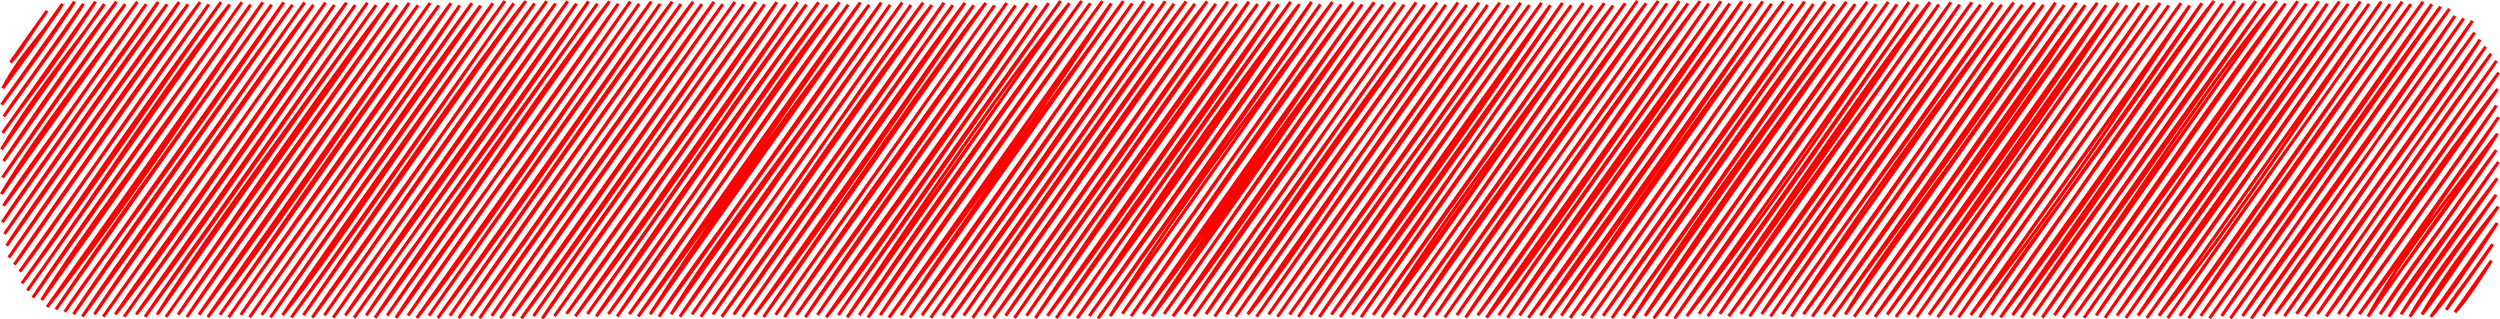 <?xml version="1.0" encoding="UTF-8"?> <svg xmlns="http://www.w3.org/2000/svg" viewBox="0 0 1089.664 139.194" fill="none"><path d="M4.616 27.206C8.919 22.808 11.267 17.559 20.524 4.732ZM4.616 27.206C9.507 20.021 14.742 12.969 20.524 4.732ZM1.22 38.463C9.45 22.539 21.74 11.759 27.25 1.688ZM1.22 38.463C7.883 29.127 15.481 19.667 27.25 1.688ZM0.716 45.631C12.652 29.879 25.724 10.609 32.529 0.685ZM0.716 45.631C12.518 29.687 24.929 12.974 32.529 0.685ZM1.658 50.758C13.487 33.246 25.174 19.402 36.363 1.725ZM1.658 50.758C11.302 37.452 20.913 24.212 36.363 1.725ZM1.153 57.926C10.635 44.17 18.683 35.953 41.642 0.722ZM1.153 57.926C15.454 38.282 27.716 21.57 41.642 0.722ZM0.649 65.097C17.136 37.392 37.934 13.737 45.476 1.762ZM0.649 65.097C13.142 47.217 26.521 28.424 45.476 1.762ZM1.591 70.221C17.864 46.909 31.922 25.012 50.755 0.758ZM1.591 70.221C15.925 48.542 31.523 26.264 50.755 0.758ZM1.086 77.392C21.259 47.813 44.875 14.619 54.589 1.801ZM1.086 77.392C18.201 52.559 34.486 29.274 54.589 1.801ZM0.582 84.56C17.45 56.51 37.771 31.423 59.871 0.798ZM0.582 84.56C15.575 63.268 28.593 45.606 59.871 0.798ZM1.524 89.687C16.437 66.909 31.466 48.644 63.704 1.838ZM1.524 89.687C16.523 70.015 29.208 50.493 63.704 1.838ZM1.019 96.858C24.584 61.199 49.925 30.151 68.984 0.835ZM1.019 96.858C21.79 66.516 43.461 36.179 68.984 0.835ZM1.961 101.982C26.697 66.165 52.513 28.421 72.817 1.875ZM1.961 101.982C28.049 64.017 55.397 25.826 72.817 1.875ZM2.903 107.109C28.126 68.398 56.834 32.974 78.097 0.871ZM2.903 107.109C29.334 68.257 56.033 31.287 78.097 0.871ZM3.844 112.237C34.45 67.618 61.377 28.958 81.93 1.912ZM3.844 112.237C33.741 68.848 62.972 26.773 81.93 1.912ZM6.232 115.317C22.359 93.788 38.989 66.044 87.21 0.908ZM6.232 115.317C34.766 73.585 64.091 32.833 87.21 0.908ZM8.62 118.401C26.58 94.978 44.319 66.38 91.043 1.948ZM8.62 118.401C42.186 71.623 74.864 24.509 91.043 1.948ZM9.561 123.528C27.497 98.884 44.904 70.905 96.323 0.948ZM9.561 123.528C42.787 79.006 74.192 32.078 96.323 0.948ZM11.949 126.612C42.645 83.613 72.865 35.883 100.156 1.988ZM11.949 126.612C39.692 87.646 64.84 50.942 100.156 1.988ZM14.336 129.696C44.873 84.226 79.317 38.181 105.436 0.984ZM14.336 129.696C48.573 80.801 82.901 33.203 105.436 0.984ZM18.17 130.736C36.576 101.321 57.253 75.015 109.27 2.025ZM18.17 130.736C39.393 101.397 60.804 71.134 109.27 2.025ZM20.558 133.819C56.395 88.444 90.993 35.428 114.551 1.021ZM20.558 133.819C58.68 81.445 95.26 28.401 114.551 1.021ZM24.391 134.86C54.302 90.371 87.898 45.758 118.385 2.061ZM24.391 134.86C43.136 107.285 61.245 81.711 118.385 2.061ZM28.225 135.9C47.516 107.432 68.82 82.059 123.664 1.058ZM28.225 135.9C61.938 88.342 94.917 44.831 123.664 1.058ZM32.058 136.94C51.379 108.141 72.505 78.254 127.498 2.098ZM32.058 136.94C68.747 84.82 104.417 33.229 127.498 2.098ZM35.894 137.98C74.433 85.558 114.108 27.395 132.777 1.098ZM35.894 137.98C56.675 106.883 77.854 79.173 132.777 1.098ZM41.174 136.977C76.299 84.142 114.055 35.006 136.611 2.138ZM41.174 136.977C77.62 84.953 112.394 33.706 136.611 2.138ZM45.007 138.017C68.454 105.086 89.874 74.913 141.891 1.134ZM45.007 138.017C71.896 100.761 98.553 62.565 141.891 1.134ZM50.287 137.013C77.684 102.101 105.208 59.323 145.724 2.174ZM50.287 137.013C70.484 107.367 92.828 78.376 145.724 2.174ZM54.12 138.053C72.75 111.507 94.714 83.819 151.004 1.171ZM54.12 138.053C91.943 85.693 128.32 31.57 151.004 1.171ZM59.4 137.05C95.814 89.679 128.827 38.579 154.837 2.211ZM59.4 137.05C93.766 89.922 127.211 40.982 154.837 2.211ZM63.233 138.09C86.737 104.099 107.129 77.31 160.117 1.208ZM63.233 138.09C101.606 85.544 138.013 33.175 160.117 1.208ZM68.513 137.09C95.149 95.535 126.188 54.888 163.95 2.248ZM68.513 137.09C106.786 81.977 144.194 29.427 163.95 2.248ZM72.346 138.13C97.752 102.799 124.024 61.117 169.232 1.247ZM72.346 138.13C105.762 90.982 138.57 46.974 169.232 1.247ZM77.626 137.126C108.1 94.147 142.537 46.225 173.065 2.287ZM77.626 137.126C108.857 91.377 143.102 43.754 173.065 2.287ZM81.459 138.167C115.304 87.793 153.898 37.932 178.345 1.284ZM81.459 138.167C119.117 83.26 158.154 29.84 178.345 1.284ZM86.739 137.163C123.524 88.356 155.557 38.124 182.178 2.324ZM86.739 137.163C107.698 106.728 129.335 75.818 182.178 2.324ZM90.575 138.203C127.203 90.62 158.11 42.884 187.458 1.321ZM90.575 138.203C111.082 108.545 134.207 76.01 187.458 1.321ZM95.854 137.2C116.38 108.935 133.702 80.736 191.292 2.361ZM95.854 137.2C127.822 93.381 160.366 45.854 191.292 2.361ZM99.688 138.24C128.496 97.485 160.569 51.066 196.571 1.358ZM99.688 138.24C127.06 98.947 155.624 61.852 196.571 1.358ZM104.967 137.239C129.387 101.236 154.4 69.413 200.405 2.398ZM104.967 137.239C143.562 83.195 181.136 31.694 200.405 2.398ZM108.801 138.28C142.947 89.45 174.419 46.301 205.684 1.397ZM108.801 138.28C146.691 84.388 183.476 31.88 205.684 1.397ZM114.08 137.276C143.223 98.127 170.845 53.384 209.518 2.437ZM114.08 137.276C148.308 89.156 183.798 40.439 209.518 2.437ZM117.914 138.316C154.134 86.855 192.034 35.17 214.797 1.434ZM117.914 138.316C141.646 103.972 164.971 70.815 214.797 1.434ZM123.194 137.313C147.932 106.502 167.363 74.317 220.077 0.431ZM123.194 137.313C160.284 82.802 197.573 31.649 220.077 0.431ZM127.027 138.353C165.323 86.612 199.013 36.298 223.91 1.471ZM127.027 138.353C159.148 93.09 190.877 48.257 223.91 1.471ZM132.307 137.35C168.403 84.591 207.4 28.217 229.192 0.467ZM132.307 137.35C167.169 87.627 202.045 38.887 229.192 0.467ZM136.14 138.39C171.693 90.764 203.353 41.7 233.026 1.507ZM136.14 138.39C160.025 103.435 184.466 71.041 233.026 1.507ZM141.42 137.389C160.37 111.112 180.965 78.817 238.305 0.504ZM141.42 137.389C174.231 90.159 207.71 43.559 238.305 0.504ZM145.255 138.429C169.927 102.703 194.96 70.142 242.139 1.544ZM145.255 138.429C177.37 93.757 207.892 48.178 242.139 1.544ZM150.535 137.426C183.258 93.63 213.224 49.925 247.418 0.544ZM150.535 137.426C183.507 88.783 218.116 41.962 247.418 0.544ZM154.368 138.466C181.141 99.789 211.707 60.374 251.253 1.584ZM154.368 138.466C174.453 110.792 195.002 79.828 251.253 1.584ZM159.648 137.463C184.658 99.857 213.353 65.464 256.532 0.58ZM159.648 137.463C185.851 99.438 212.985 62.734 256.532 0.58ZM163.481 138.503C197.257 87.96 230.138 44.077 260.364 1.62ZM163.481 138.503C188.519 104.543 211.552 70.326 260.364 1.62ZM168.761 137.499C202.999 89.899 231.879 43.952 265.644 0.617ZM168.761 137.499C196.99 96.38 225.126 57.717 265.644 0.617ZM172.595 138.54C194.28 104.794 219.045 75.807 269.479 1.657ZM172.595 138.54C194.05 109.201 215.952 76.731 269.479 1.657ZM177.874 137.536C209.968 90.17 247.088 40.925 274.758 0.654ZM177.874 137.536C199.181 105.88 223.387 74.851 274.758 0.654ZM181.708 138.579C213.245 98.127 242.635 52.522 278.591 1.694ZM181.708 138.579C209.67 99.359 236.298 62.237 278.591 1.694ZM186.987 137.576C217.899 92.802 246.169 55.021 283.873 0.693ZM186.987 137.576C219.06 91.697 251.76 44.783 283.873 0.693ZM190.821 138.616C227.478 89.93 263.019 37.474 287.707 1.734ZM190.821 138.616C226.871 87.921 263.104 36.64 287.707 1.734ZM196.1 137.613C227.225 93.509 260.237 44.823 292.987 0.73ZM196.1 137.613C221.753 100.479 248.835 62.743 292.987 0.73ZM199.936 138.653C220.855 108.763 245.843 72.706 296.819 1.77ZM199.936 138.653C222.805 105.159 246.364 72.042 296.819 1.77ZM205.216 137.649C237.953 94.221 268.634 45.586 302.099 0.767ZM205.216 137.649C234.651 96.16 264.979 52.777 302.099 0.767ZM209.049 138.689C234.93 100.939 261.349 63.474 305.933 1.807ZM209.049 138.689C233.13 102.344 260.224 66.699 305.933 1.807ZM214.329 137.686C244.625 93.873 273.481 56.095 311.213 0.804ZM214.329 137.686C242.093 97.573 269.066 59.407 311.213 0.804ZM218.162 138.726C251.743 89.209 289.865 37.135 315.045 1.844ZM218.162 138.726C238.55 108.412 259.072 80.843 315.045 1.844ZM223.442 137.726C254.372 96.731 283.878 52.666 320.325 0.843ZM223.442 137.726C259.87 86.083 296.889 34.334 320.325 0.843ZM227.275 138.766C261.052 94.082 293.409 46.033 324.159 1.883ZM227.275 138.766C262.312 91.14 297.254 41.151 324.159 1.883ZM232.555 137.762C269.491 84.193 306.598 32.915 329.439 0.88ZM232.555 137.762C258.767 100.06 284.618 64.291 329.439 0.88ZM236.388 138.803C266.351 93.54 299.394 51.646 333.271 1.92ZM236.388 138.803C261.672 103.107 286.76 66.762 333.271 1.92ZM241.668 137.799C279.263 85.374 316.51 35.388 338.553 0.917ZM241.668 137.799C268.186 100.007 294.362 63.876 338.553 0.917ZM246.947 136.796C277.791 95.73 305.963 52.451 342.388 1.957ZM246.947 136.796C279.218 91.821 310.263 48.443 342.388 1.957ZM250.78 137.836C272.913 108.712 297.767 74.894 347.668 0.953ZM250.78 137.836C290.135 83.783 329.274 29.105 347.668 0.953ZM256.062 136.835C293.629 84.238 327.799 33.076 351.5 1.994ZM256.062 136.835C275.826 109.633 294.619 82.338 351.5 1.994ZM259.897 137.875C285.545 104.102 311.323 64.334 356.779 0.993ZM259.897 137.875C281.805 105.993 304.461 72.822 356.779 0.993ZM265.177 136.872C296.607 95.055 326.352 46.762 360.614 2.033ZM265.177 136.872C298.874 89.783 330.936 44.413 360.614 2.033ZM269.009 137.912C304.256 89.427 336.823 36.479 365.894 1.03ZM269.009 137.912C291.774 103.966 316.72 70.445 365.894 1.03ZM274.288 136.909C299.799 103.576 324.674 62.406 369.726 2.07ZM274.288 136.909C300.624 100.224 326.394 62.881 369.726 2.07ZM278.123 137.949C299.616 109.574 318.592 83.393 375.005 1.066ZM278.123 137.949C314.818 85.298 350.25 34.679 375.005 1.066ZM283.403 136.945C306.441 100.778 331.874 64.8 378.84 2.107ZM283.403 136.945C306.928 102.884 329.771 70.756 378.84 2.107ZM287.235 137.986C310.93 102.533 334.829 73.935 384.12 1.103ZM287.235 137.986C317.78 96.533 346.245 53.359 384.12 1.103ZM292.514 136.985C315.905 98.78 344.428 65.334 387.952 2.143ZM292.514 136.985C328.364 86.83 365.396 35.264 387.952 2.143ZM296.349 138.025C329.679 88.599 363.906 41.943 393.234 1.14ZM296.349 138.025C322.587 102.432 348.07 65.007 393.234 1.14ZM301.629 137.022C329.092 97.924 359.652 55.1 397.069 2.183ZM301.629 137.022C325.694 102.434 350.295 69.26 397.069 2.183ZM305.461 138.062C337.461 96.27 366.586 49.39 402.348 1.18ZM305.461 138.062C329.069 104.693 351.405 73.302 402.348 1.18ZM310.743 137.058C345.883 85.784 378.183 38.053 406.18 2.22ZM310.743 137.058C347.853 83.981 385.082 31.666 406.18 2.22ZM314.578 138.099C351.65 86.035 389.412 34.45 411.46 1.216ZM314.578 138.099C348.927 91.615 382.222 42.259 411.46 1.216ZM319.857 137.095C356.862 82.714 394.986 30.693 415.295 2.256ZM319.857 137.095C343.845 104.382 367.069 69.653 415.295 2.256ZM323.689 138.135C355.339 93.003 382.77 51.979 420.574 1.253ZM323.689 138.135C360.557 86.103 397.196 36.301 420.574 1.253ZM328.969 137.132C351.25 108.638 372.556 78.059 424.407 2.293ZM328.969 137.132C366.571 85.419 401.898 32.827 424.407 2.293ZM332.804 138.175C368.401 86.612 405.228 32.434 429.686 1.29ZM332.804 138.175C359.729 100.982 385.36 61.578 429.686 1.29ZM338.083 137.172C368.731 94.382 401.016 47.861 433.521 2.33ZM338.083 137.172C375.395 85.131 410.7 34.286 433.521 2.33ZM341.916 138.212C366.536 100.97 393.074 64.602 438.8 1.329ZM341.916 138.212C371.286 96.171 400.716 56.592 438.8 1.329ZM347.195 137.208C379.085 94.159 407.935 52.926 442.633 2.369ZM347.195 137.208C373.928 100.004 399.301 65.007 442.633 2.369ZM351.03 138.249C370.591 108.856 393.421 76.827 447.915 1.366ZM351.03 138.249C385.045 89.235 420.859 39.356 447.915 1.366ZM356.309 137.245C379.71 103.574 402.713 76.236 451.749 2.406ZM356.309 137.245C374.638 110.284 394.611 83.415 451.749 2.406ZM360.142 138.285C382.202 110.77 400.703 80.733 457.029 1.403ZM360.142 138.285C384.002 104.15 407.268 73.09 457.029 1.403ZM365.424 137.282C396.876 93.373 429.844 46.211 462.309 0.399ZM365.424 137.282C392.719 97.895 419.642 59.057 462.309 0.399ZM369.258 138.322C403.201 87.429 438.828 35.108 466.141 1.44ZM369.258 138.322C406.145 88.037 441.943 34.639 466.141 1.44ZM374.538 137.321C411.383 82.31 451.757 27.793 471.42 0.439ZM374.538 137.321C393.979 108.203 413.84 79.554 471.42 0.439ZM378.37 138.362C399.886 109.026 421.849 74.571 475.255 1.479ZM378.37 138.362C398.816 106.654 420.794 78.116 475.255 1.479ZM383.65 137.358C403.693 107.282 423.597 79.043 480.535 0.476ZM383.65 137.358C412.91 95.71 442.49 52.522 480.535 0.476ZM387.484 138.398C418.924 95.911 451.749 52.728 484.367 1.516ZM387.484 138.398C408.605 110.716 427.161 82.299 484.367 1.516ZM392.764 137.395C423.914 90.501 456.207 46.287 489.646 0.512ZM392.764 137.395C413.23 108.901 432.508 79.532 489.646 0.512ZM396.596 138.435C433.581 85.518 471.238 33.681 493.481 1.553ZM396.596 138.435C430.056 94.029 461.459 45.911 493.481 1.553ZM401.876 137.432C436.948 89.486 472.11 39.139 498.761 0.549ZM401.876 137.432C433.558 94.119 464.566 48.619 498.761 0.549ZM405.711 138.472C437.76 94.857 465.116 51.971 502.595 1.589ZM405.711 138.472C437.208 95.218 467.756 52.485 502.595 1.589ZM410.99 137.471C443.982 92.827 479.392 41.067 507.875 0.589ZM410.99 137.471C442.34 91.618 474.543 49.037 507.875 0.589ZM414.822 138.511C436.856 109.161 457.081 79.673 511.71 1.629ZM414.822 138.511C450.484 88.543 486.974 35.987 511.71 1.629ZM420.104 137.508C440.615 107.909 461.366 76.465 516.987 0.626ZM420.104 137.508C452.379 91.533 483.832 44.746 516.987 0.626ZM423.939 138.548C461.566 84.226 500.263 29.175 520.821 1.666ZM423.939 138.548C449.64 102.197 475.627 65.869 520.821 1.666ZM429.219 137.545C457.016 99.43 482.649 56.943 526.101 0.662ZM429.219 137.545C452.809 101.977 478.127 68.528 526.101 0.662ZM433.051 138.585C452.582 112.505 471.698 84.673 529.936 1.702ZM433.051 138.585C464.851 93.851 495.318 49.95 529.936 1.702ZM438.33 137.581C461.631 105.385 488.092 69.662 535.215 0.699ZM438.33 137.581C461.081 104.467 484.514 71.773 535.215 0.699ZM442.165 138.622C478.272 87.025 515.814 32.234 539.047 1.739ZM442.165 138.622C474.613 91.4 506.645 46.64 539.047 1.739ZM447.445 137.621C479.635 90.648 516.102 44.105 544.327 0.736ZM447.445 137.621C476.852 94.577 507.857 51.892 544.327 0.736ZM451.277 138.661C475.542 102.22 501.353 64.113 548.162 1.779ZM451.277 138.661C479.492 99.099 507.33 57.731 548.162 1.779ZM456.556 137.658C480.295 103.788 502.195 73.446 553.441 0.775ZM456.556 137.658C481.097 105.707 504.42 71.473 553.441 0.775ZM460.391 138.698C491.646 94.577 520.934 57.313 557.276 1.815ZM460.391 138.698C479.48 109.967 499.061 83.13 557.276 1.815ZM465.671 137.694C488.304 106.44 512.957 68.393 562.556 0.812ZM465.671 137.694C501.19 87.341 537.04 35.456 562.556 0.812ZM469.503 138.735C494.484 102.497 520.901 61.261 566.39 1.852ZM469.503 138.735C495.188 103.966 520.161 70.006 566.39 1.852ZM474.785 137.731C512.622 85.295 550.857 32.692 571.667 0.849ZM474.785 137.731C506.705 94.529 538.623 48.817 571.667 0.849ZM478.62 138.771C505.518 101.281 529.221 69.659 575.502 1.889ZM478.62 138.771C512.355 90.905 547.349 42.05 575.502 1.889ZM483.899 137.771C509.332 96.507 537.12 59.662 580.782 0.886ZM483.899 137.771C521.966 84.28 561.508 28.059 580.782 0.886ZM489.179 136.767C516.432 97.389 547.914 55.281 584.616 1.926ZM489.179 136.767C526.926 84.633 563.936 30.303 584.616 1.926ZM493.011 137.808C527.363 87.977 562.188 36.886 589.896 0.925ZM493.011 137.808C511.632 111.776 531.668 83.342 589.896 0.925ZM498.291 136.804C532.121 94.111 562.143 46.779 593.728 1.965ZM498.291 136.804C535.15 83.972 572.045 32.449 593.728 1.965ZM502.125 137.844C521.256 108.695 539.94 80.651 599.008 0.962ZM502.125 137.844C528.536 103.438 552.846 66.897 599.008 0.962ZM507.405 136.841C543.525 86.191 576.387 37.076 602.842 2.002ZM507.405 136.841C531.043 104.509 552.309 70.806 602.842 2.002ZM511.237 137.881C539.542 101.81 563.603 63.393 608.122 0.999ZM511.237 137.881C542.16 93.46 573.775 48.398 608.122 0.999ZM516.517 136.878C551.819 83.432 591.733 31.1 611.957 2.039ZM516.517 136.878C550.949 88.407 586.576 38.02 611.957 2.039ZM520.351 137.918C548.002 99.967 573.5 62.531 617.236 1.035ZM520.351 137.918C552.299 93.082 584.729 46.946 617.236 1.035ZM525.631 136.917C545.055 107.661 565.903 79.704 621.069 2.076ZM525.631 136.917C560.278 89.393 593.103 40.422 621.069 2.076ZM529.463 137.957C553.604 102.542 576.84 66.872 626.348 1.075ZM529.463 137.957C558.938 93.836 590.598 53.054 626.348 1.075ZM534.745 136.954C554.971 106.163 577.099 75.826 630.183 2.115ZM534.745 136.954C567.083 92.689 597.93 46.787 630.183 2.115ZM538.58 137.994C567.108 97.768 596.233 56.66 635.462 1.112ZM538.58 137.994C576.085 83.497 614.724 31.957 635.462 1.112ZM543.86 136.991C571.757 102.584 594.696 61.505 639.297 2.152ZM543.86 136.991C565.975 104.6 587.696 74.913 639.297 2.152ZM547.692 138.031C581.839 89.32 612.759 43.48 644.577 1.148ZM547.692 138.031C582.329 88.545 615.024 42.033 644.577 1.148ZM552.971 137.027C591.706 81.358 628.503 30.951 648.409 2.189ZM552.971 137.027C581.347 98 610.152 57.375 648.409 2.189ZM556.806 138.068C592.648 86.668 629.005 34.204 653.688 1.185ZM556.806 138.068C587.514 94.563 618.826 51.01 653.688 1.185ZM562.086 137.067C594.538 92.474 624.893 50.032 657.523 2.225ZM562.086 137.067C583.829 107.169 606.142 75.397 657.523 2.225ZM565.918 138.107C595.461 92.805 630.375 49.789 662.803 1.225ZM565.918 138.107C597.268 92.152 630.828 48.918 662.803 1.225ZM571.197 137.104C606.282 87.262 642.974 33.591 666.637 2.265ZM571.197 137.104C601.97 91.414 633.205 47.85 666.637 2.265ZM575.032 138.144C599 103.022 623.658 68.449 671.917 1.261ZM575.032 138.144C596.878 107.76 618.581 76.471 671.917 1.261ZM580.312 137.14C615.874 89.795 652.644 38.217 675.749 2.302ZM580.312 137.14C602.05 106.383 625.206 71.985 675.749 2.302ZM584.144 138.181C609.872 102.946 637.66 65.513 681.029 1.298ZM584.144 138.181C614.477 94.156 644.357 53.314 681.029 1.298ZM589.426 137.177C614.974 105.439 637.922 66.202 684.863 2.338ZM589.426 137.177C613.034 104.337 638.19 67.884 684.863 2.338ZM593.261 138.217C616.786 103.771 638.92 74.769 690.143 1.335ZM593.261 138.217C621.446 96.83 650.291 57.262 690.143 1.335ZM598.54 137.217C631.763 91.615 665.24 43.828 693.978 2.375ZM598.54 137.217C621.151 106.312 643.664 74.421 693.978 2.375ZM602.372 138.257C628.66 95.951 659.605 56.112 699.257 1.375ZM602.372 138.257C628.515 103.992 652.869 67.423 699.257 1.375ZM607.652 137.254C646.297 83.492 680.666 31.745 703.09 2.415ZM607.652 137.254C642.097 89.192 678.217 37.652 703.09 2.415ZM611.487 138.294C639.555 99.834 668.077 59.224 708.369 1.411ZM611.487 138.294C639.892 99.481 667.947 58.07 708.369 1.411ZM616.766 137.29C645.424 91.57 677.304 52.737 713.649 0.408ZM616.766 137.29C645.112 97.135 674.042 56.838 713.649 0.408ZM620.599 138.33C657.653 86.445 692.55 33.828 717.483 1.448ZM620.599 138.33C642.904 106.909 664.365 77.861 717.483 1.448ZM625.878 137.327C662.725 81.505 703.145 28.031 722.763 0.445ZM625.878 137.327C659.48 89.577 694.84 41.408 722.763 0.445ZM629.713 138.367C667.177 84.648 708.207 28.373 726.598 1.485ZM629.713 138.367C662.798 91.29 697.42 43.404 726.598 1.485ZM634.992 137.367C665.003 94.888 696.948 50.323 731.877 0.481ZM634.992 137.367C670.687 85.425 708.082 36.79 731.877 0.481ZM638.825 138.407C661.233 104.696 684.943 71.219 735.709 1.522ZM638.825 138.407C672.977 90.846 707.322 40.513 735.709 1.522ZM644.107 137.403C675.287 97.177 700.965 52.856 740.989 0.521ZM644.107 137.403C676.354 92.369 707.519 47.59 740.989 0.521ZM647.941 138.444C669.665 111.369 688.186 83.774 744.824 1.561ZM647.941 138.444C666.587 109.78 687.393 83.209 744.824 1.561ZM653.221 137.44C685.983 90.397 718.908 45.535 750.103 0.558ZM653.221 137.44C686.678 88.613 722.231 40.004 750.103 0.558ZM657.053 138.48C688.571 94.789 717.786 56.409 753.936 1.598ZM657.053 138.48C683.174 99.331 709.924 62.197 753.936 1.598ZM662.333 137.477C699.005 82.604 738.279 33.082 759.215 0.594ZM662.333 137.477C697.607 85.527 733.835 35.549 759.215 0.594ZM666.167 138.517C699.82 92.409 730.83 47.242 763.05 1.635ZM666.167 138.517C690.801 106.652 712.944 72.791 763.05 1.635ZM671.447 137.514C692.435 105.1 715.881 75.883 768.329 0.631ZM671.447 137.514C701.982 96.804 732.032 53.005 768.329 0.631ZM675.279 138.554C703.39 101.236 729.84 64.102 772.164 1.671ZM675.279 138.554C707.424 94.481 739.972 48.166 772.164 1.671ZM680.559 137.553C711.369 90.838 744.489 44.746 777.444 0.671ZM680.559 137.553C702.767 106.9 724.35 74.806 777.444 0.671ZM684.394 138.593C714.311 97.765 741.941 57.417 781.278 1.711ZM684.394 138.593C712.196 98.754 740.212 60.1 781.278 1.711ZM689.673 137.59C724.485 89.848 756.578 41.346 786.558 0.707ZM689.673 137.59C722.84 91.12 755.863 43.658 786.558 0.707ZM693.505 138.63C730.447 86.917 771.072 32.644 790.39 1.748ZM693.505 138.63C729.063 88.133 764.687 38.067 790.39 1.748ZM698.787 137.627C721.941 104.712 743.254 72.898 795.67 0.744ZM698.787 137.627C720.426 108.22 741.692 76.798 795.67 0.744ZM702.622 138.667C739.564 83.33 777.534 30.484 799.504 1.784ZM702.622 138.667C725.25 106.12 745.796 76.451 799.504 1.784ZM707.902 137.663C742.529 89.981 773.861 42.183 804.784 0.781ZM707.902 137.663C727.975 110.967 748.054 80.826 804.784 0.781ZM711.734 138.704C733.05 104.605 754.843 74.311 808.616 1.821ZM711.734 138.704C750.073 82.957 789.363 30.173 808.616 1.821ZM717.013 137.703C738.639 105.052 760.273 72.282 813.896 0.821ZM717.013 137.703C744.876 100.244 770.407 59.781 813.896 0.821ZM720.848 138.743C759.395 82.943 798.065 32.443 817.731 1.861ZM720.848 138.743C744.036 108.223 764.842 75.448 817.731 1.861ZM726.128 137.74C757.838 91.03 789.67 48.019 823.01 0.857ZM726.128 137.74C747.701 106.148 769.192 75.227 823.01 0.857ZM729.96 138.78C767.474 83.622 807.654 29.43 826.845 1.897ZM729.96 138.78C754.968 103.95 779.104 70.558 826.845 1.897ZM735.24 137.776C773.959 88.288 809.701 34.441 832.124 0.894ZM735.24 137.776C758.208 105.233 781.193 72.782 832.124 0.894ZM740.519 136.773C761.062 108.576 778.251 83.992 835.959 1.934ZM740.519 136.773C773.541 92.556 805.616 45.332 835.959 1.934ZM744.354 137.813C781.038 84.614 819.745 28.031 841.239 0.931ZM744.354 137.813C781.056 88.61 816.698 37.05 841.239 0.931ZM749.633 136.813C784.536 82.791 821.77 36.081 845.071 1.971ZM749.633 136.813C782.071 91.344 814.626 43.966 845.071 1.971ZM753.468 137.853C786.343 94.797 818.93 45.886 850.35 0.97ZM753.468 137.853C787.578 90.634 821.668 40.88 850.35 0.97ZM758.748 136.849C777.519 110.795 796.3 82.434 854.185 2.01ZM758.748 136.849C796.797 83.91 834.494 31.914 854.185 2.01ZM762.582 137.89C796.467 88.201 830.564 42.728 859.465 1.007ZM762.582 137.89C795.007 92.564 828.747 43.746 859.465 1.007ZM767.862 136.886C797.157 98.39 821.963 56.801 863.297 2.047ZM767.862 136.886C804.882 81.643 843.828 28.319 863.297 2.047ZM771.694 137.926C794.707 105.193 820.235 70.549 868.576 1.044ZM771.694 137.926C798.585 98.678 824.78 60.86 868.576 1.044ZM776.974 136.923C805.496 95.295 833.767 59.571 872.411 2.084ZM776.974 136.923C811.251 87.703 845.868 40.204 872.411 2.084ZM780.808 137.963C800.099 108.381 819.645 78.562 877.691 1.081ZM780.808 137.963C813.573 92.46 845.891 44.407 877.691 1.081ZM786.088 136.962C823.648 87.056 858.34 32.59 881.525 2.121ZM786.088 136.962C806.524 108.54 826.842 79.229 881.525 2.121ZM789.92 138.003C829.462 83.141 863.967 29.351 886.805 1.117ZM789.92 138.003C827.582 82.754 867.552 28.311 886.805 1.117ZM795.2 136.999C832.599 87.172 870.834 29.704 890.64 2.157ZM795.2 136.999C832.919 84.52 869.859 29.653 890.64 2.157ZM799.034 138.039C837.366 85.758 874.371 35.784 895.919 1.157ZM799.034 138.039C835.164 87.536 872.329 35.815 895.919 1.157ZM804.314 137.036C822.453 106.702 842.659 83.11 899.752 2.197ZM804.314 137.036C824.972 107.511 844.431 78.246 899.752 2.197ZM808.149 138.076C839.219 95.925 864.732 56.4 905.031 1.194ZM808.149 138.076C835.117 100.973 863.669 62.101 905.031 1.194ZM813.428 137.073C838.691 101.462 862.612 72.59 908.866 2.234ZM813.428 137.073C846.578 90.92 877.266 44.622 908.866 2.234ZM817.263 138.113C840.356 108.966 858.755 75.312 914.145 1.23ZM817.263 138.113C845.518 98.794 875.181 57.276 914.145 1.23ZM822.54 137.109C856.242 92.276 890.247 45.043 917.978 2.271ZM822.54 137.109C844.453 107.426 865.287 78.545 917.978 2.271ZM826.375 138.15C859.1 93.992 894.619 46.047 923.257 1.267ZM826.375 138.15C858.282 93.455 890.337 45.6 923.257 1.267ZM831.654 137.149C858.082 100.496 882.11 64.356 927.092 2.307ZM831.654 137.149C854.37 103.237 878.248 71.719 927.092 2.307ZM835.489 138.189C859.395 103.347 882.718 70.883 932.371 1.307ZM835.489 138.189C866.374 94.43 897.119 50.58 932.371 1.307ZM840.769 137.186C867.139 100.063 889.712 68.438 936.206 2.347ZM840.769 137.186C861.577 109.243 883.295 80.394 936.206 2.347ZM844.601 138.226C879.143 89.834 910.838 42.576 941.483 1.343ZM844.601 138.226C870.196 101.332 896.607 62.158 941.483 1.343ZM849.88 137.222C874.049 104.543 899.082 66.815 945.32 2.384ZM849.88 137.222C870.986 106.502 891.647 78.263 945.32 2.384ZM853.715 138.263C878.036 102.398 899.807 73.328 950.6 1.38ZM853.715 138.263C884.108 94.823 914.263 52.237 950.6 1.38ZM858.995 137.259C878.626 112.935 899.617 85.936 954.432 2.42ZM858.995 137.259C892.66 89.845 926.887 42.231 954.432 2.42ZM862.829 138.299C890.012 97.177 918.325 63.607 959.712 1.417ZM862.829 138.299C895.869 91.377 927.062 48.121 959.712 1.417ZM868.109 137.299C903.789 88.22 937.671 35.487 964.991 0.416ZM868.109 137.299C889.54 105.634 912.263 75.552 964.991 0.416ZM871.941 138.339C901.926 99.325 929.712 58.393 968.826 1.457ZM871.941 138.339C904.676 91.276 938.493 45.515 968.826 1.457ZM877.221 137.335C904.246 102.649 927.697 66.146 974.106 0.453ZM877.221 137.335C910.996 88.087 946.118 38.579 974.106 0.453ZM881.056 138.376C906.988 97.96 934.561 64.758 977.938 1.493ZM881.056 138.376C916.778 86.584 954.087 35.06 977.938 1.493ZM886.335 137.372C923.542 85.298 960.594 29.605 983.217 0.49ZM886.335 137.372C915.93 94.557 947.508 52.731 983.217 0.49ZM890.17 138.412C914.383 102.629 939.043 67.765 987.052 1.53ZM890.17 138.412C913.518 106.38 934.311 77.152 987.052 1.53ZM895.449 137.409C932.124 83.554 964.871 33.613 992.332 0.527ZM895.449 137.409C926.312 93.104 956.092 51.615 992.332 0.527ZM899.282 138.449C935.634 86.849 966.776 39.814 996.164 1.567ZM899.282 138.449C922.397 107.836 944.613 73.757 996.164 1.567ZM904.561 137.449C933.106 98.014 961.244 61.821 1001.446 0.566ZM904.561 137.449C939.593 88.506 974.113 40.552 1001.446 0.566ZM908.396 138.489C946.17 84.786 981.488 33.237 1005.281 1.606ZM908.396 138.489C938.029 97.025 965.799 57.149 1005.281 1.606ZM913.675 137.485C935.254 105.495 957.697 77.477 1010.56 0.603ZM913.675 137.485C944.458 91.163 977.578 48.28 1010.56 0.603ZM917.51 138.526C952.537 87.765 987.007 44.003 1014.392 1.643ZM917.51 138.526C949.043 93.636 981.488 48.449 1014.392 1.643ZM922.79 137.522C948.59 102.678 972.406 68.788 1019.672 0.64ZM922.79 137.522C951.945 94.846 982.228 53.22 1019.672 0.64ZM926.622 138.562C951.032 103.777 978.798 66.88 1023.507 1.68ZM926.622 138.562C963.969 84.113 1001.891 31.177 1023.507 1.68ZM931.902 137.559C964.809 93.672 996.536 47.228 1028.786 0.676ZM931.902 137.559C955.072 102.307 978.745 70.956 1028.786 0.676ZM935.736 138.599C959.667 105.877 979.648 75.781 1032.619 1.717ZM935.736 138.599C959.759 105.668 983.25 72.613 1032.619 1.717ZM941.016 137.598C966.044 107.44 989.667 72.18 1037.898 0.713ZM941.016 137.598C970.846 95.32 1001.926 51.383 1037.898 0.713ZM944.85 138.639C966.816 107.126 987.07 79.034 1041.733 1.756ZM944.85 138.639C970.886 101.94 995.476 67.163 1041.733 1.756ZM950.13 137.635C970.723 111.564 991.292 79.17 1047.012 0.753ZM950.13 137.635C987.585 86.849 1023.757 33.672 1047.012 0.753ZM953.962 138.675C986.365 89.334 1021.202 43.868 1050.845 1.793ZM953.962 138.675C985.23 93.248 1016.392 48.068 1050.845 1.793ZM959.242 137.672C999.659 82.556 1034.961 29.78 1056.127 0.789ZM959.242 137.672C983.487 104.15 1007.276 68.817 1056.127 0.789ZM963.077 138.712C998.676 89.532 1034.861 40.142 1059.961 1.83ZM963.077 138.712C989.149 102.856 1013.223 68.297 1059.961 1.83ZM968.356 137.709C1002.606 87.881 1039.85 35.094 1063.794 2.87ZM968.356 137.709C989.909 107.37 1013.6 75.196 1063.794 2.87ZM972.191 138.749C999.654 101.134 1023.139 63.966 1067.628 3.91ZM972.191 138.749C1009.433 86.338 1045.223 34.933 1067.628 3.91ZM977.47 137.745C1002.716 100.38 1028.766 65.976 1070.016 6.994ZM977.47 137.745C1014.06 88.237 1049.085 38.353 1070.016 6.994ZM981.303 138.788C1013.03 95.795 1039.498 55.399 1073.85 8.034ZM981.303 138.788C1009.043 98.882 1039.498 57.075 1073.85 8.034ZM986.582 137.785C1004.426 109.484 1028.076 82.293 1077.683 9.074ZM986.582 137.785C1015.977 95.43 1045.93 55.589 1077.683 9.074ZM991.862 136.781C1011.945 111.473 1029.606 81.83 1078.625 14.201ZM991.862 136.781C1016.675 101.338 1041.32 66.115 1078.625 14.201ZM995.696 137.822C1023.402 97.635 1055.277 56.852 1081.012 17.282ZM995.696 137.822C1017.515 107.983 1039.681 75.838 1081.012 17.282ZM1000.976 136.818C1019.132 113.526 1035.366 87.565 1083.4 20.365ZM1000.976 136.818C1025.179 100.821 1051 67.392 1083.4 20.365ZM1004.808 137.858C1021.557 116.431 1036.021 91.225 1085.787 23.449ZM1004.808 137.858C1022.632 113.554 1039.168 88.478 1085.787 23.449ZM1010.088 136.855C1028.296 111.883 1044.253 87.875 1088.174 26.533ZM1010.088 136.855C1037.503 96.194 1067.216 56.018 1088.174 26.533ZM1013.923 137.895C1032.936 113.062 1048.795 86.465 1089.117 31.66ZM1013.923 137.895C1036.951 104.325 1060.479 71.066 1089.117 31.66ZM1019.202 136.895C1034.986 113.967 1052.23 85.967 1088.612 38.828ZM1019.202 136.895C1043.623 101.852 1070.188 65.973 1088.612 38.828ZM1023.037 137.935C1046.555 103.788 1070.771 72.129 1088.109 45.999ZM1023.037 137.935C1037.228 118.28 1050.775 99.068 1088.109 45.999ZM1028.316 136.931C1051.847 103.147 1075.985 71.326 1089.049 51.123ZM1028.316 136.931C1048.032 111.36 1065.693 84.634 1089.049 51.123ZM1032.151 137.972C1043.05 118.582 1054.074 102.358 1088.544 58.294ZM1032.151 137.972C1052.06 109.017 1073.083 82.793 1088.544 58.294ZM1037.431 136.968C1049.882 117.186 1063.726 100.532 1088.042 65.462ZM1037.431 136.968C1056.437 110.236 1075.178 82.55 1088.042 65.462ZM1041.263 138.008C1051.72 119.69 1064.194 105.959 1088.982 70.589ZM1041.263 138.008C1053.499 121.649 1065.311 104.854 1088.982 70.589ZM1046.542 137.005C1056.199 123.056 1068.173 107.016 1088.479 77.76ZM1046.542 137.005C1057.602 119.424 1069.318 102.988 1088.479 77.76ZM1050.377 138.045C1060.166 120.835 1073.58 104.571 1087.974 84.927ZM1050.377 138.045C1060.339 124.043 1068.378 112.466 1087.974 84.927ZM1055.657 137.044C1064.006 122.898 1070.846 112.825 1088.917 90.055ZM1055.657 137.044C1063.646 127.321 1071.038 114.8 1088.917 90.055ZM1059.489 138.085C1069.951 126.31 1079.537 109.786 1088.412 97.223ZM1059.489 138.085C1070.503 124.13 1081.03 109.046 1088.412 97.223ZM1066.216 135.038C1072 125.628 1079.897 117.019 1086.462 106.437ZM1066.216 135.038C1073.755 124.823 1081.965 113.096 1086.462 106.437ZM1070.048 136.078C1075.19 130.529 1080.24 122.522 1085.957 113.605ZM1070.048 136.078C1074.948 130.1 1079.385 122.816 1085.957 113.605Z" stroke="#FF0000" stroke-width="1.356" stroke-linecap="round"></path></svg> 